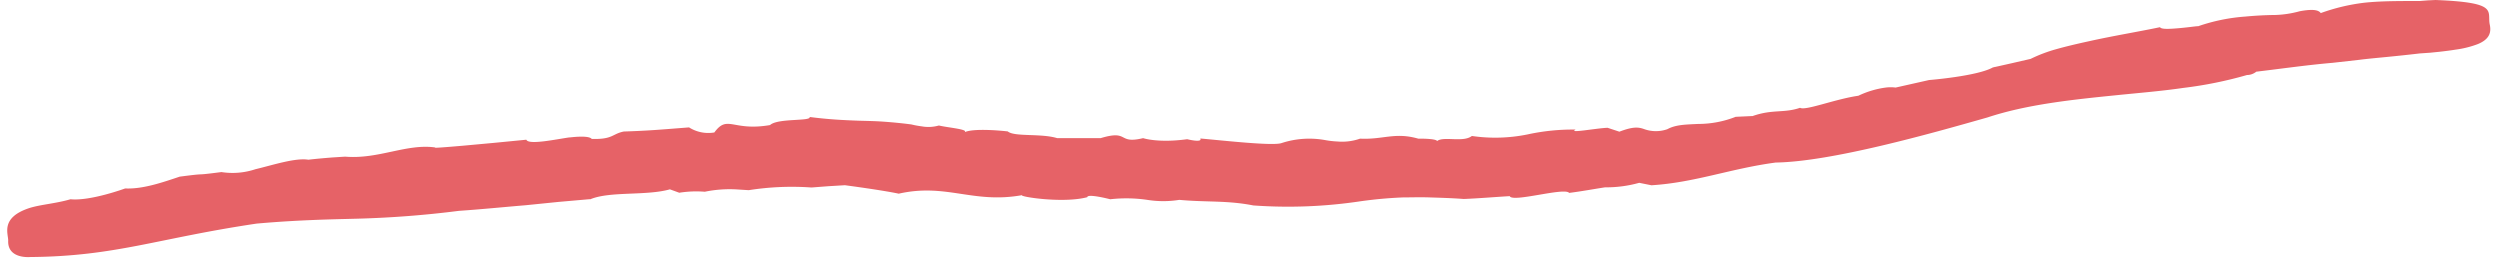 <?xml version="1.0" encoding="UTF-8" standalone="no"?><svg xmlns="http://www.w3.org/2000/svg" xmlns:xlink="http://www.w3.org/1999/xlink" fill="#000000" height="46.6" preserveAspectRatio="xMidYMid meet" version="1" viewBox="-1.3 0.0 448.8 46.6" width="448.8" zoomAndPan="magnify"><g data-name="Layer 2"><g data-name="Layer 1" id="change1_1"><path d="M356.8,12c-.07,0-.18.08-.26.13S356.61,12,356.8,12Zm-252,23.74h-.06l-.3.1ZM445.67,4.45c-.53-2.45,1.78-4-9.75-4.45L434.5.07l-1.41.11c-3.87,0-7,0-9.87.3a35.17,35.17,0,0,0-7.9,1.87c-.51-.75-2.1-.64-3.78-.33a18.81,18.81,0,0,1-4.38.67s-2.39,0-5.33.28a33.19,33.19,0,0,0-8.55,1.75c.08-.08-1.53.17-3.2.32s-3.4.28-3.61-.16c-3.85.81-8.5,1.57-12.75,2.52-2.12.46-4.16.94-6,1.46a26.61,26.61,0,0,0-4.48,1.71l-3.39.78-2.32.52-.76.17-.28.05C353.69,13.68,345,14.37,345,14.37l-6,1.35a6.93,6.93,0,0,0-1.78,0,16.38,16.38,0,0,0-4.91,1.47c-4.15.59-9.54,2.74-10.46,2.16-2.91,1-4.93.22-8.51,1.48l-3.05.14a18.36,18.36,0,0,1-6.73,1.28c-2.11.11-4,.1-5.53.94a6.22,6.22,0,0,1-4.27-.05c-.92-.3-1.84-.46-4.35.5l-2.12-.7c-2.23.1-7.12,1.05-5.74.32a38.22,38.22,0,0,0-8.62.87,29,29,0,0,1-10,.28c-1.55,1.22-5.08,0-6.24.91-.21-.48-3.38-.43-3.38-.43-4.21-1.2-6.29.2-10.45,0a9.75,9.75,0,0,1-4.08.51,15.87,15.87,0,0,1-2.18-.25,16,16,0,0,0-7.82.53c-1.46.54-9.77-.38-14.6-.82.42.83-2.36.13-2.36.13-5.19.72-7.91-.19-7.91-.19-4.68,1.13-2.42-1.57-7.62,0l-7.8,0c-2.94-.89-7.7-.2-8.88-1.21,0,0-1.6-.19-3.39-.25s-3.76,0-4.52.49c1.32-.6-2.69-.88-4.45-1.3a6.8,6.8,0,0,1-3.1.15,16.29,16.29,0,0,1-1.84-.34c-1.82-.24-3.47-.39-5-.5s-3-.13-4.4-.17c-2.83-.1-5.57-.24-8.86-.67.31.81-5.74.18-7.11,1.45-6.75,1.17-7.61-1.93-10,1.33a6.47,6.47,0,0,1-4.54-.91c-5.76.45-7.43.6-11.71.74-2.12.42-1.93,1.44-5.76,1.33-.31-.38-1.33-.43-2.27-.4s-1.8.16-1.78.13c-2.38.34-7.32,1.4-7.69.41l-5.75.56-5.55.51c-3.34.29-5.62.46-5,.33-5.14-.76-10.24,2.15-16.23,1.64l-2.21.14c-1.29.1-2.94.24-4.39.41-2.37-.38-6.51,1-9.48,1.7a13,13,0,0,1-6.13.52c-5.81.75-1.67.07-7.48.82-3,1-6.6,2.27-9.8,2.12,0,0-6.25,2.3-9.81,1.94-2.67.78-5.37.94-7.39,1.58C-1.32,39.09.22,42,.17,43.23c-.12,3.33,4,2.91,4,2.91,15.27-.12,22.75-3.35,40.6-6,3.94-.35,7.17-.52,10-.64s5.41-.17,8-.24A182.43,182.43,0,0,0,81.1,37.85c3.89-.26,7.91-.67,11.9-1l5.94-.6,5.81-.51c3.54-1.43,10-.56,14.21-1.75l1.68.61a19.42,19.42,0,0,1,4.59-.18A22.32,22.32,0,0,1,130.9,34l2.22.14a49.66,49.66,0,0,1,11.26-.48l3-.23,3-.18c7.44,1,9.66,1.52,9.66,1.52,8.55-1.94,13.36,1.87,22.22.25-1.11.2,7.13,1.57,11.63.38,0-.7,4.12.37,4.12.37a25.87,25.87,0,0,1,6.65.11,18.19,18.19,0,0,0,5.75,0c4.86.45,8.57.07,13.28,1a87.47,87.47,0,0,0,19.4-.77c2.34-.32,4.62-.55,7.48-.67,1.43,0,3-.06,4.8,0s3.81.11,6.12.28c2.75-.11,5.5-.35,8.24-.51.45,1.2,9.86-1.63,10.66-.58,2.16-.27,4.3-.67,6.44-1a22,22,0,0,0,6.14-.81l2.2.44c7.85-.49,14.19-3,22.3-4.08,10-.15,27.85-5.2,38-8.09,7.12-2.35,15.15-3.19,23.2-4,4-.41,8.05-.73,12-1.31a72.61,72.61,0,0,0,11.4-2.31,2.72,2.72,0,0,0,1.68-.6c4.56-.54,9.11-1.2,13.67-1.59l4.82-.54c1.46-.19,3.17-.34,5-.52s3.84-.39,5.87-.63L435,9.46l1.67-.17c1.06-.12,2-.24,2.86-.38a17.87,17.87,0,0,0,4-1C445.43,7.12,446,6,445.67,4.45Z" fill="#e66267"/></g></g></svg>